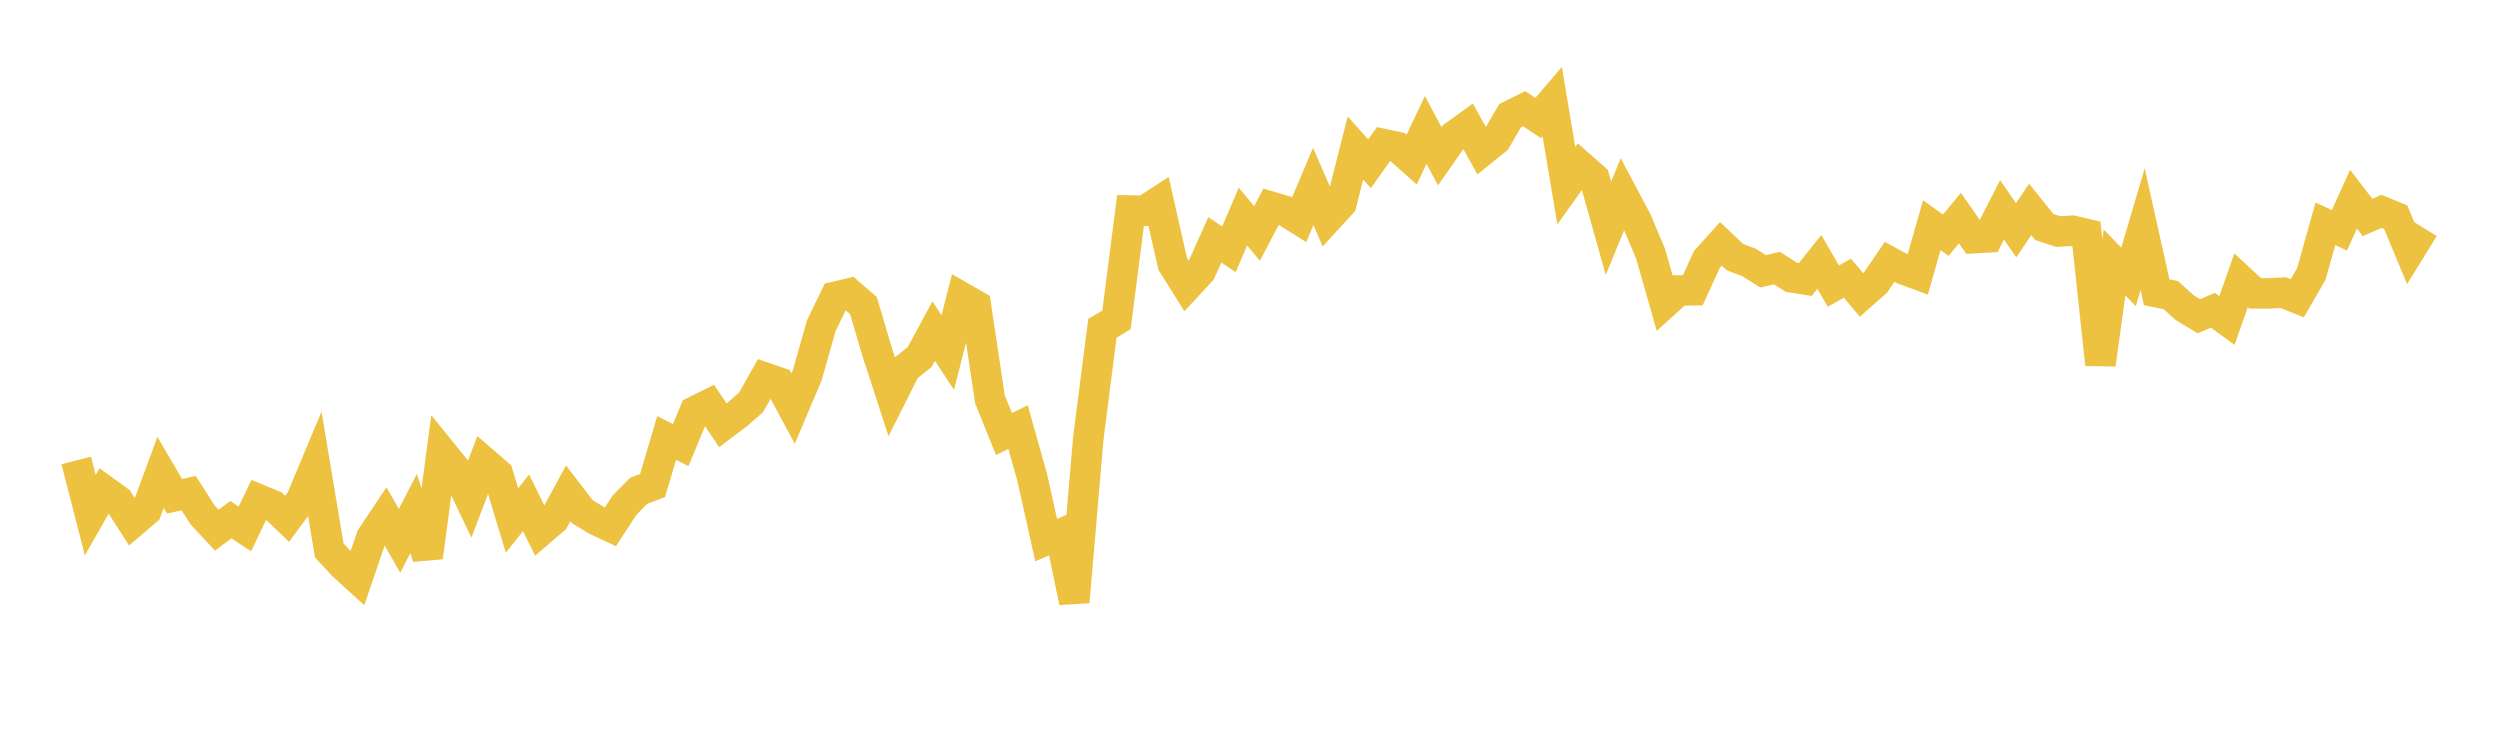 <svg width="164" height="48" xmlns="http://www.w3.org/2000/svg" xmlns:xlink="http://www.w3.org/1999/xlink"><path fill="none" stroke="rgb(237,194,64)" stroke-width="2" d="M5,30.203L5.922,33.793L6.844,32.177L7.766,32.846L8.689,34.281L9.611,33.491L10.533,30.987L11.455,32.556L12.377,32.35L13.299,33.789L14.222,34.781L15.144,34.088L16.066,34.698L16.988,32.766L17.91,33.148L18.832,34.035L19.754,32.786L20.677,30.583L21.599,36.108L22.521,37.103L23.443,37.94L24.365,35.243L25.287,33.863L26.21,35.478L27.132,33.688L28.054,36.556L28.976,29.669L29.898,30.808L30.82,32.73L31.743,30.298L32.665,31.094L33.587,34.143L34.509,32.985L35.431,34.854L36.353,34.06L37.275,32.363L38.198,33.564L39.12,34.124L40.042,34.558L40.964,33.147L41.886,32.205L42.808,31.85L43.731,28.73L44.653,29.199L45.575,26.983L46.497,26.525L47.419,27.901L48.341,27.206L49.263,26.404L50.186,24.774L51.108,25.092L52.03,26.804L52.952,24.625L53.874,21.372L54.796,19.467L55.719,19.248L56.641,20.047L57.563,23.16L58.485,25.991L59.407,24.157L60.329,23.422L61.251,21.719L62.174,23.128L63.096,19.507L64.018,20.036L64.94,26.193L65.862,28.472L66.784,28.013L67.707,31.296L68.629,35.428L69.551,35.034L70.473,39.488L71.395,28.738L72.317,21.533L73.24,20.987L74.162,13.81L75.084,13.829L76.006,13.227L76.928,17.311L77.85,18.782L78.772,17.787L79.695,15.734L80.617,16.353L81.539,14.208L82.461,15.315L83.383,13.562L84.305,13.838L85.228,14.413L86.15,12.232L87.072,14.355L87.994,13.349L88.916,9.709L89.838,10.743L90.76,9.451L91.683,9.649L92.605,10.469L93.527,8.521L94.449,10.252L95.371,8.929L96.293,8.262L97.216,9.919L98.138,9.175L99.06,7.588L99.982,7.13L100.904,7.741L101.826,6.665L102.749,12.175L103.671,10.884L104.593,11.696L105.515,14.973L106.437,12.728L107.359,14.466L108.281,16.651L109.204,19.887L110.126,19.053L111.048,19.042L111.97,17.024L112.892,15.997L113.814,16.867L114.737,17.219L115.659,17.795L116.581,17.59L117.503,18.19L118.425,18.336L119.347,17.182L120.269,18.768L121.192,18.245L122.114,19.347L123.036,18.533L123.958,17.174L124.88,17.676L125.802,18.017L126.725,14.773L127.647,15.431L128.569,14.304L129.491,15.625L130.413,15.571L131.335,13.766L132.257,15.106L133.18,13.736L134.102,14.888L135.024,15.192L135.946,15.133L136.868,15.349L137.79,23.907L138.713,17.217L139.635,18.163L140.557,15.034L141.479,19.171L142.401,19.359L143.323,20.189L144.246,20.745L145.168,20.355L146.09,21.026L147.012,18.392L147.934,19.244L148.856,19.247L149.778,19.197L150.701,19.568L151.623,17.971L152.545,14.683L153.467,15.107L154.389,13.069L155.311,14.264L156.234,13.865L157.156,14.243L158.078,16.454L159,14.96"></path></svg>
